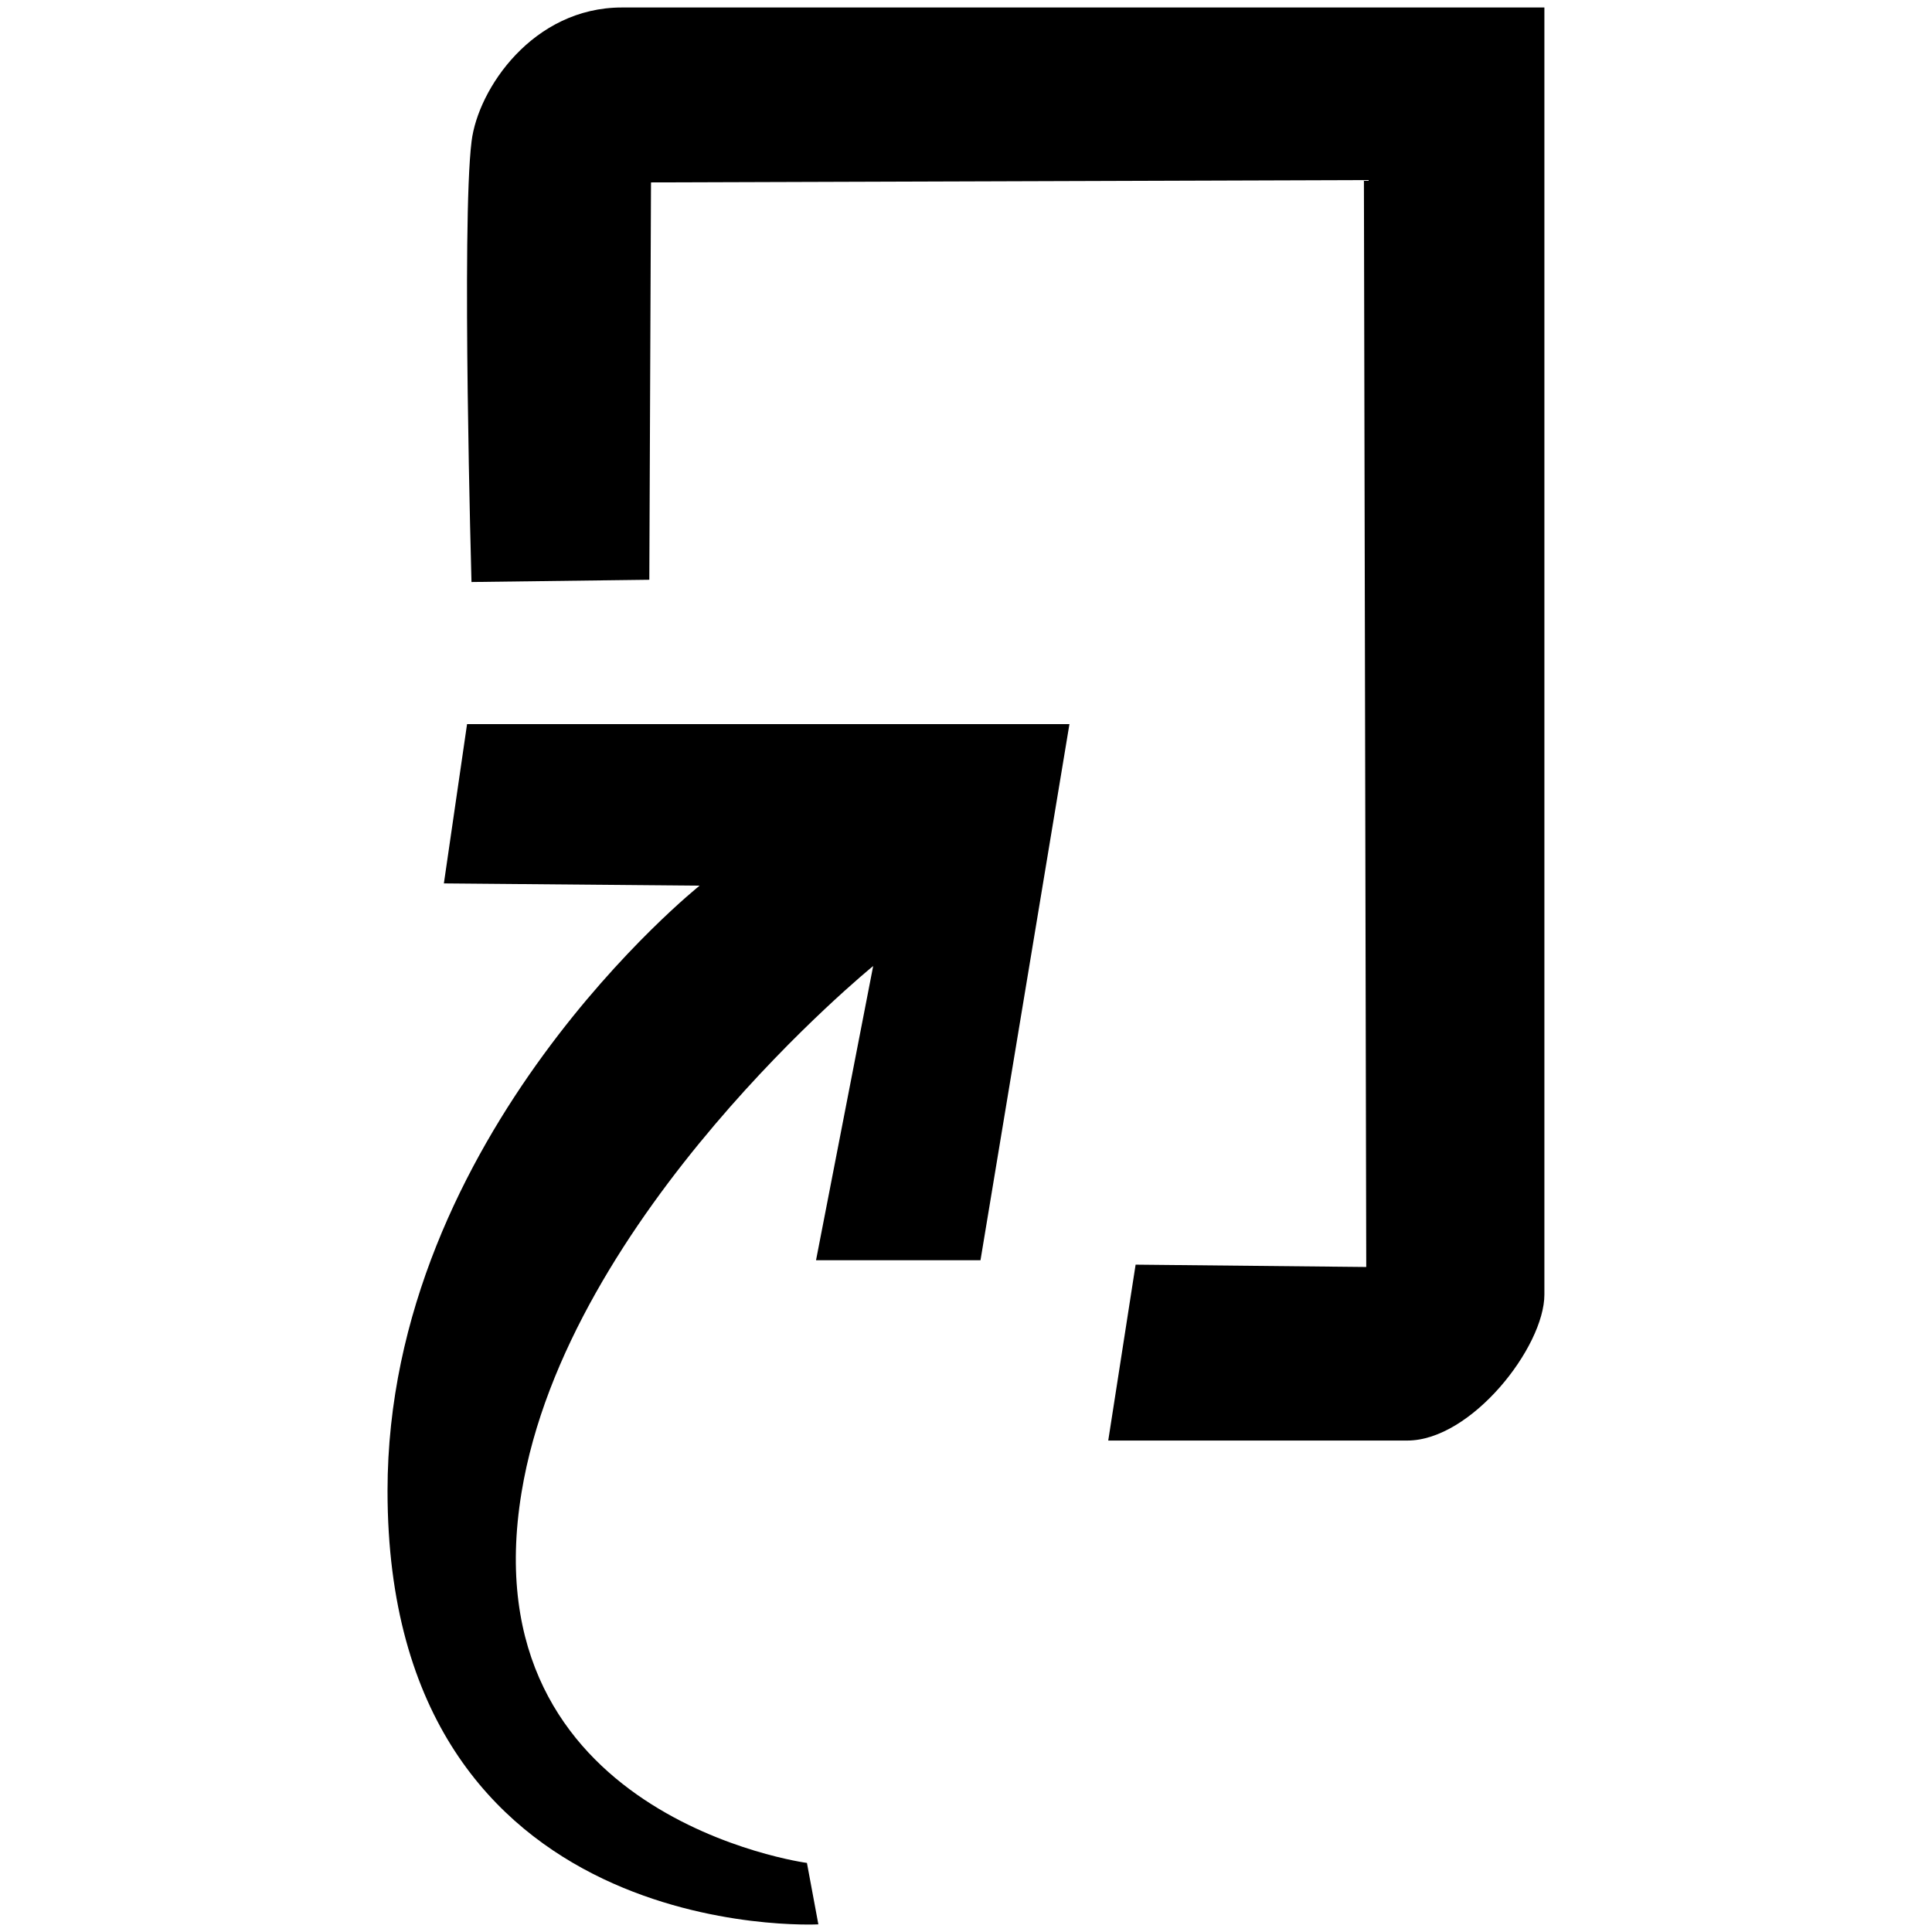<?xml version="1.0" encoding="utf-8"?>
<!-- Generator: Adobe Illustrator 16.0.3, SVG Export Plug-In . SVG Version: 6.00 Build 0)  -->
<!DOCTYPE svg PUBLIC "-//W3C//DTD SVG 1.1//EN" "http://www.w3.org/Graphics/SVG/1.1/DTD/svg11.dtd">
<svg version="1.1" id="Layer_1" xmlns="http://www.w3.org/2000/svg" xmlns:xlink="http://www.w3.org/1999/xlink" x="0px" y="0px"
	 width="24px" height="24px" viewBox="0 0 24 24" enable-background="new 0 0 24 24" xml:space="preserve">
<g>
	<path d="M5.857,7.23l2.209-0.028l0.021-4.936l8.856-0.029l0.029,13.502l-2.865-0.029l-0.34,2.185h3.715
		c0.795,0,1.703-1.162,1.703-1.814V8.79V0.093H7.726c-1.105,0-1.788,1.01-1.868,1.663C5.731,2.768,5.857,7.23,5.857,7.23"/>
	<path d="M5.802,8.995h7.483l-1.105,6.66h-2.043L10.847,12c0,0-3.801,3.088-4.368,6.538c-0.665,4.039,3.545,4.604,3.545,4.604
		l0.142,0.763c0,0-5.352,0.286-5.352-5.386c0-4.426,3.877-7.517,3.877-7.517l-3.177-0.028L5.802,8.995z"/>
</g>
</svg>
